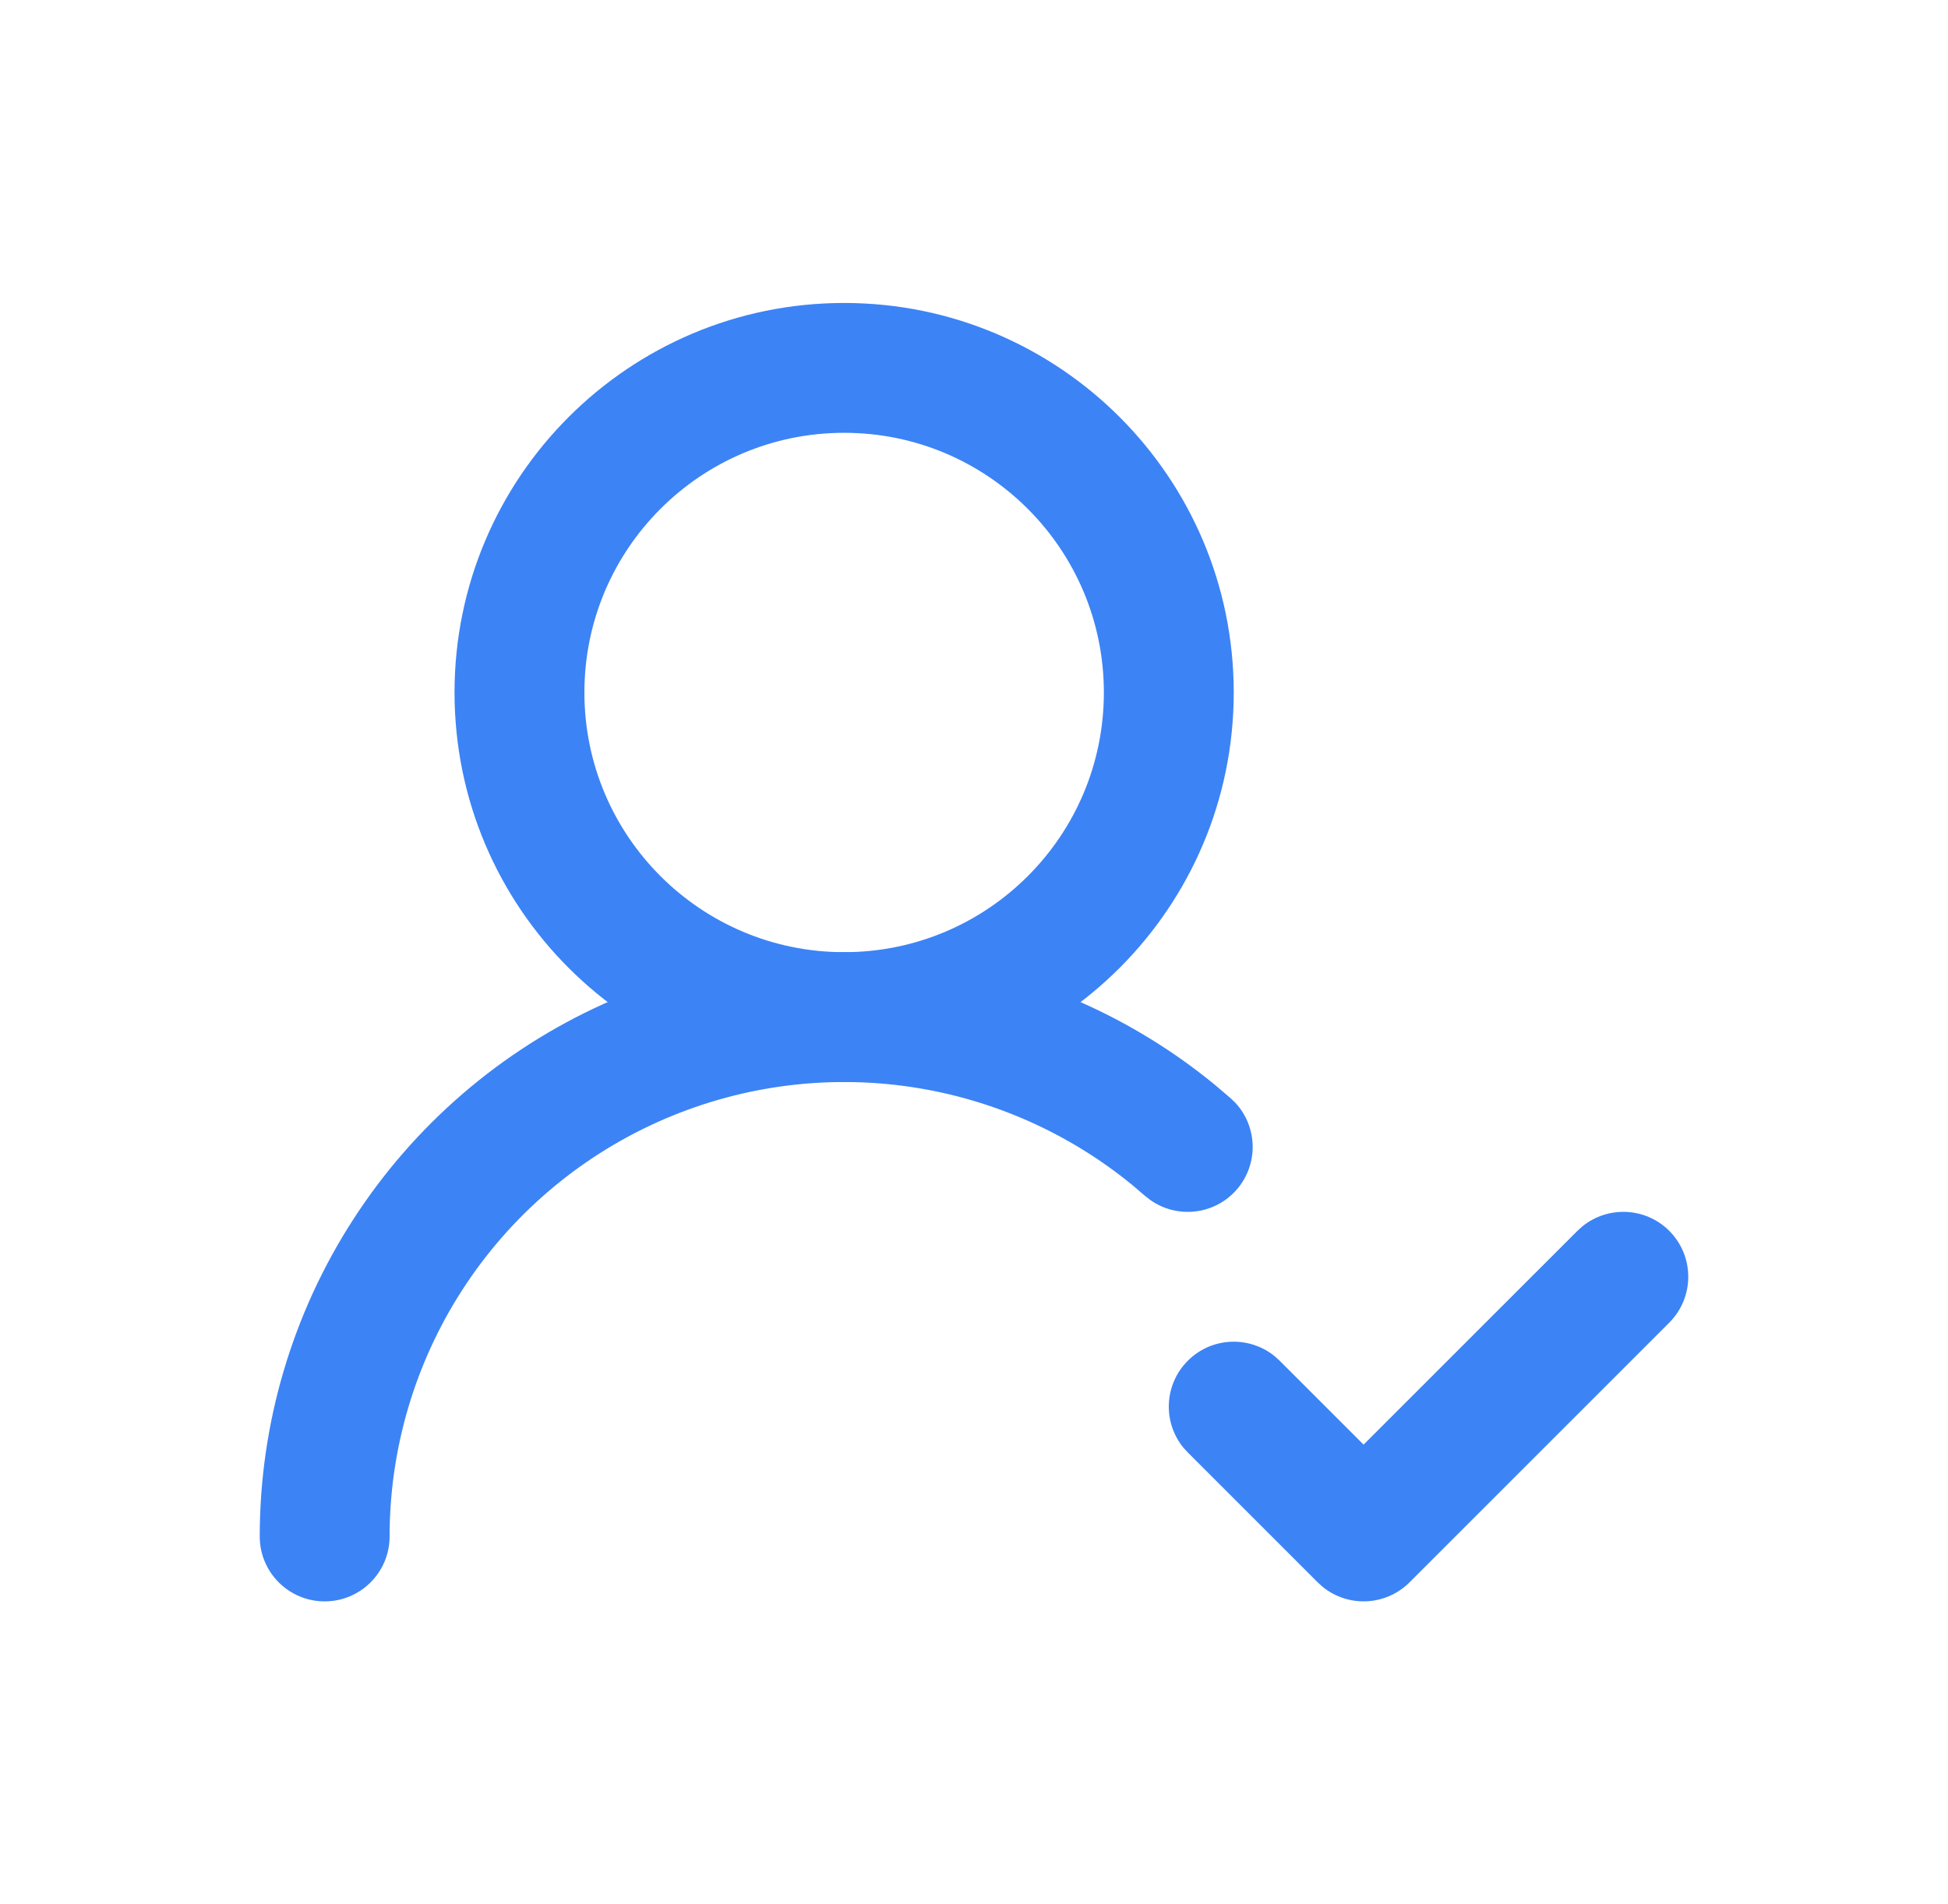 <svg width="45" height="44" viewBox="0 0 45 44" fill="none" xmlns="http://www.w3.org/2000/svg">
<path d="M6 35.5C6 32.902 6.749 30.359 8.159 28.177C9.568 25.994 11.577 24.264 13.945 23.195C16.313 22.126 18.94 21.764 21.509 22.15C23.918 22.513 26.181 23.52 28.06 25.061L28.43 25.376L28.54 25.483C29.056 26.041 29.076 26.91 28.563 27.492C28.049 28.075 27.184 28.164 26.566 27.721L26.445 27.626L26.157 27.38C24.695 26.182 22.936 25.399 21.063 25.117C19.064 24.816 17.022 25.099 15.18 25.93C13.338 26.762 11.775 28.106 10.679 29.804C9.583 31.502 9 33.48 9 35.5C9 36.329 8.328 37 7.5 37C6.671 37 6 36.329 6 35.5Z" fill="#3C83F6"/>
<path d="M25.5 16C25.5 12.686 22.814 10 19.5 10C16.186 10 13.5 12.686 13.5 16C13.5 19.314 16.186 22 19.5 22C22.814 22 25.5 19.314 25.5 16ZM28.5 16C28.5 20.97 24.47 25 19.5 25C14.529 25 10.5 20.97 10.5 16C10.5 11.029 14.529 7 19.5 7C24.47 7 28.5 11.029 28.5 16Z" fill="#3C83F6"/>
<path d="M36.553 28.336C37.142 27.856 38.012 27.89 38.561 28.439C39.146 29.025 39.146 29.974 38.561 30.56L32.561 36.56C32.011 37.109 31.142 37.144 30.553 36.663L30.439 36.56L27.44 33.56L27.336 33.447C26.856 32.858 26.89 31.988 27.44 31.439C27.989 30.89 28.857 30.856 29.446 31.336L29.56 31.439L31.5 33.378L36.439 28.439L36.553 28.336Z" fill="#3C83F6"/>
</svg>
